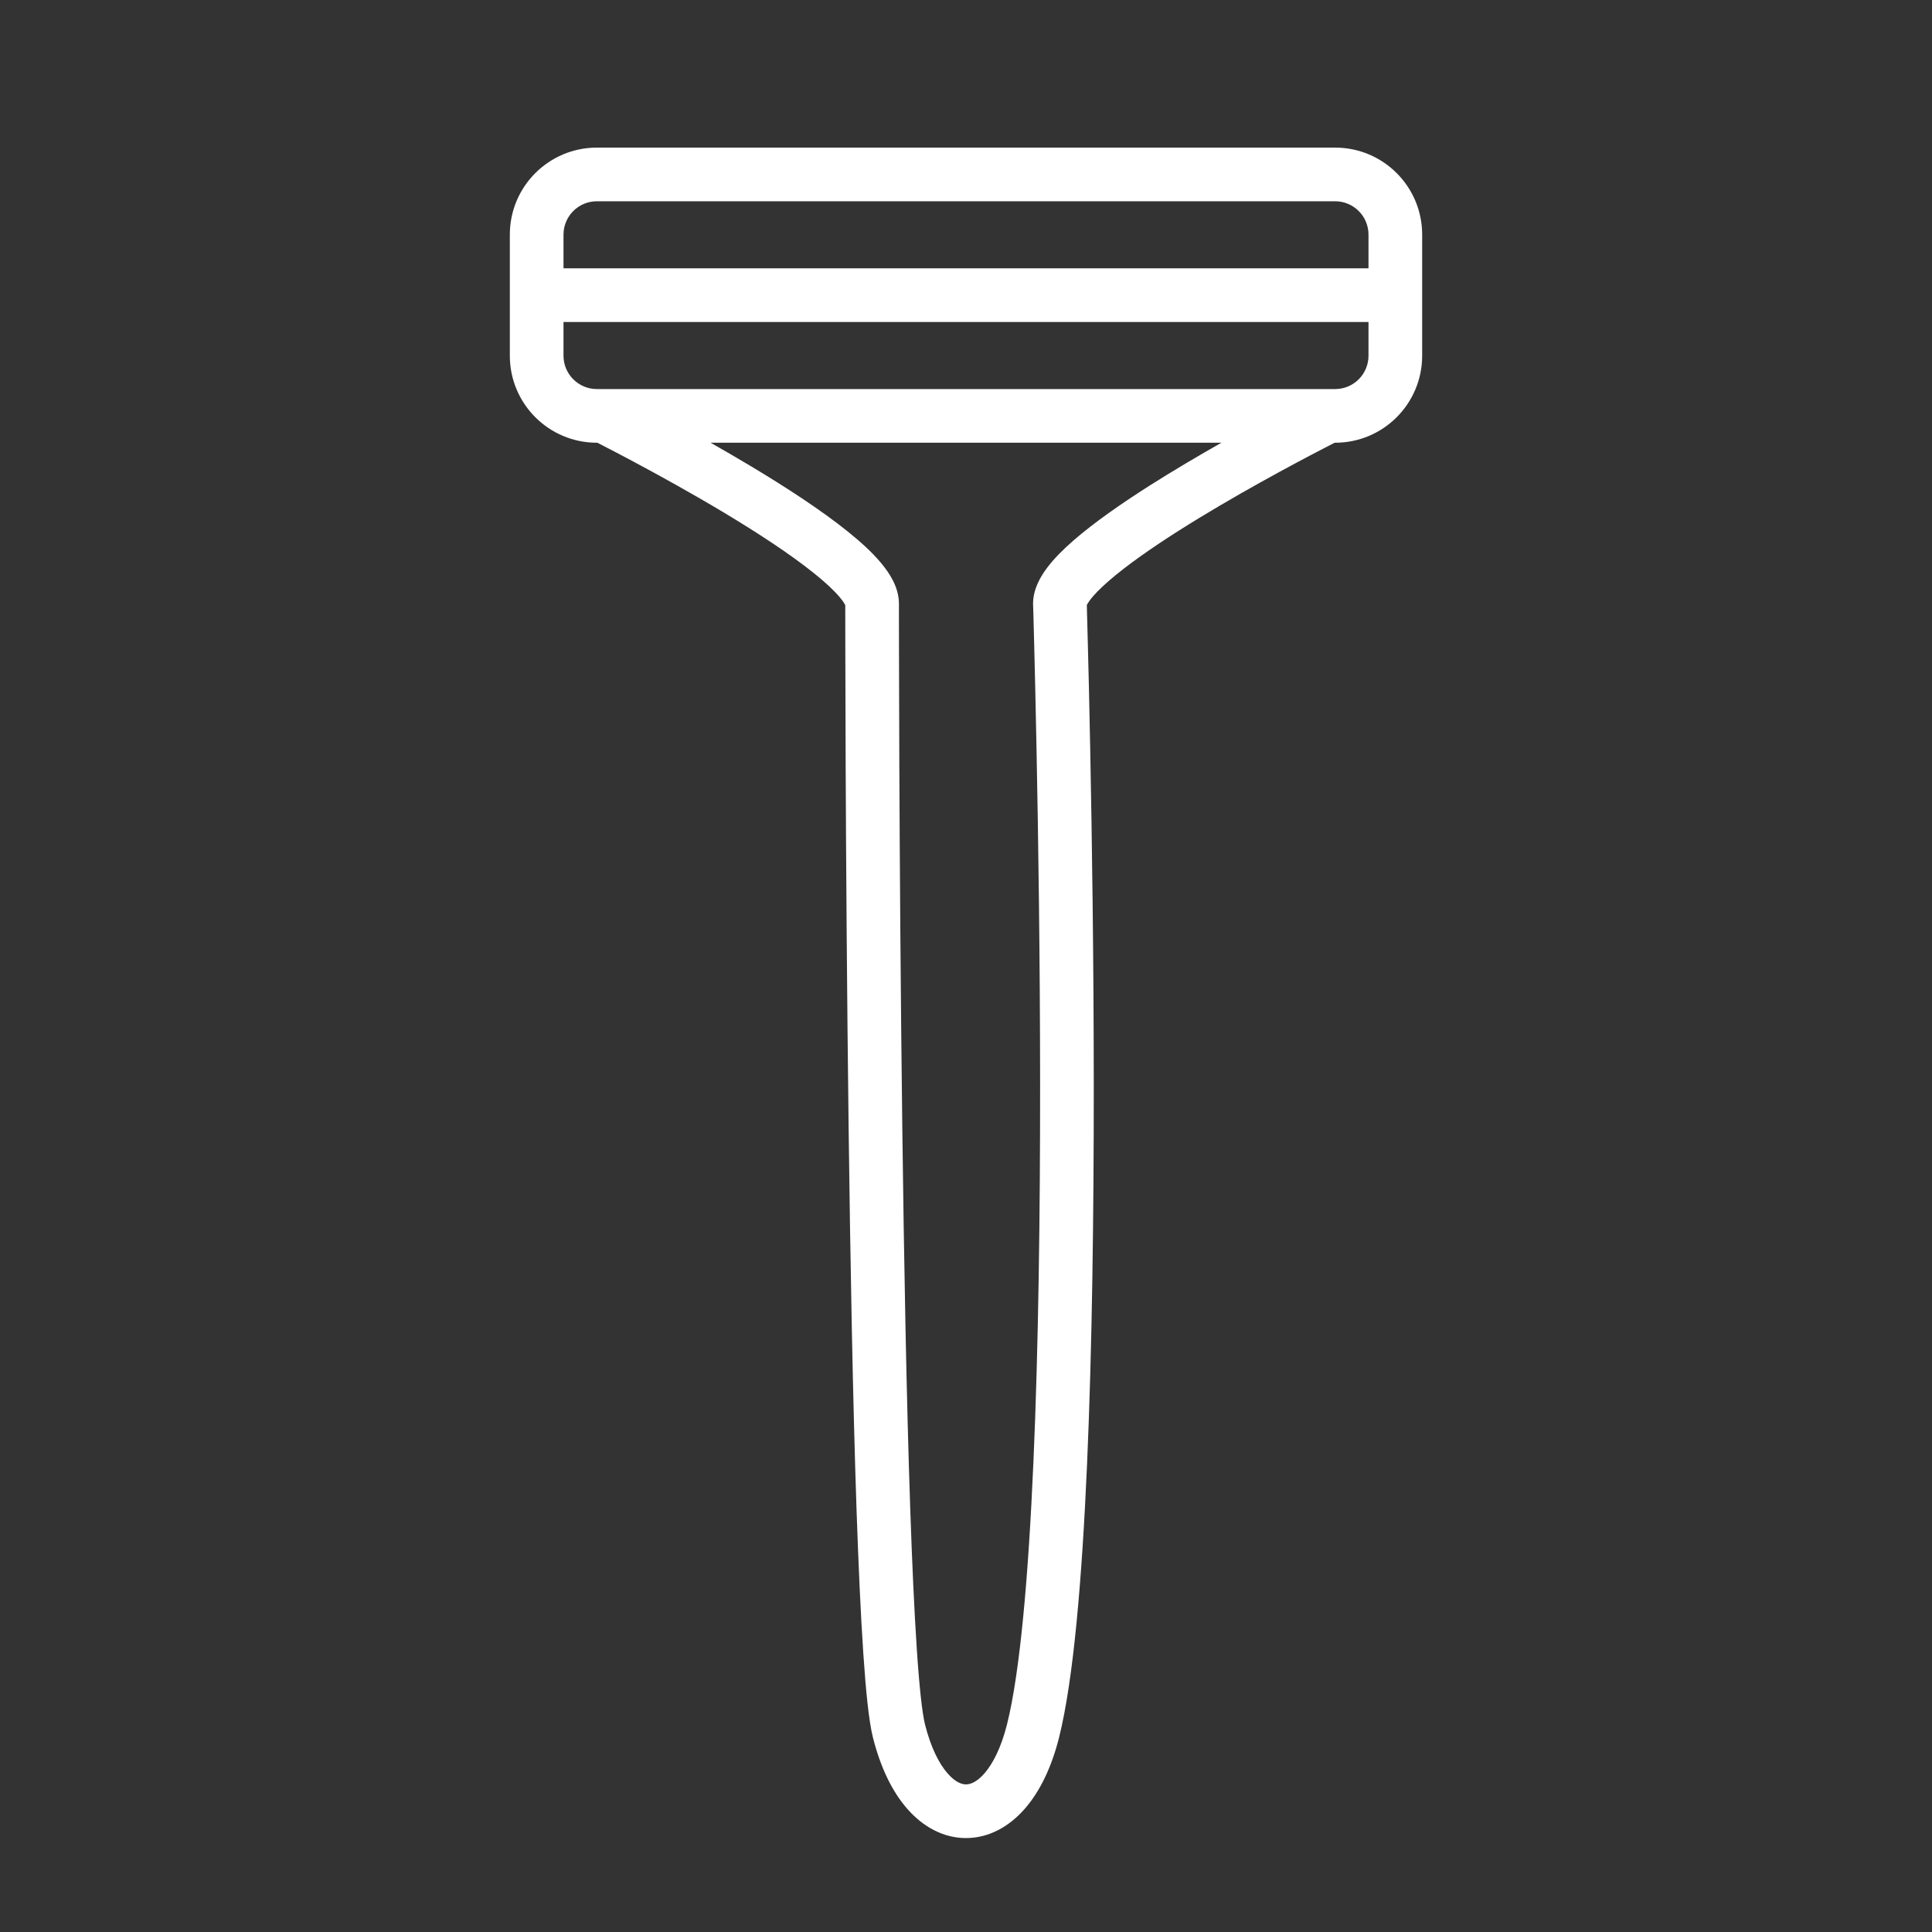 <svg width="45" height="45" viewBox="0 0 45 45" fill="none" xmlns="http://www.w3.org/2000/svg">
<rect x="0" y="0" width="45" height="45" fill="#333333" stroke="none"/>
<path fill-rule="evenodd" clip-rule="evenodd" d="M13.902 4.688C13.473 4.688 13.125 5.036 13.125 5.465V6.25H31.875V5.465C31.875 5.036 31.527 4.688 31.098 4.688H13.902ZM31.875 7.5H13.125V8.285C13.125 8.714 13.473 9.062 13.902 9.062H14.05C14.059 9.062 14.067 9.062 14.076 9.062H30.924C30.933 9.062 30.941 9.062 30.95 9.062H31.098C31.527 9.062 31.875 8.714 31.875 8.285V7.5ZM31.086 10.312H31.098C32.217 10.312 33.125 9.405 33.125 8.285V5.465C33.125 4.345 32.217 3.438 31.098 3.438H13.902C12.783 3.438 11.875 4.345 11.875 5.465V8.285C11.875 9.405 12.783 10.312 13.902 10.312H13.913C13.95 10.331 13.994 10.354 14.045 10.38C14.214 10.467 14.455 10.592 14.745 10.747C15.325 11.056 16.097 11.481 16.866 11.942C17.639 12.406 18.392 12.897 18.945 13.34C19.224 13.562 19.431 13.757 19.564 13.916C19.653 14.023 19.68 14.08 19.688 14.095L19.688 14.33C19.688 14.505 19.688 14.762 19.689 15.089C19.69 15.744 19.692 16.682 19.697 17.815C19.707 20.082 19.727 23.131 19.766 26.258C19.805 29.384 19.863 32.593 19.951 35.178C19.996 36.469 20.047 37.61 20.108 38.509C20.167 39.386 20.237 40.088 20.331 40.464C20.504 41.154 20.774 41.722 21.131 42.13C21.491 42.542 21.964 42.812 22.5 42.812C23.036 42.812 23.509 42.542 23.869 42.13C24.226 41.722 24.496 41.154 24.669 40.464C25.003 39.125 25.202 36.789 25.32 34.096C25.439 31.384 25.477 28.252 25.476 25.283C25.475 22.314 25.434 19.505 25.393 17.438C25.373 16.404 25.353 15.556 25.337 14.966C25.33 14.671 25.324 14.441 25.319 14.284L25.314 14.093C25.322 14.076 25.341 14.04 25.385 13.98C25.474 13.861 25.618 13.711 25.824 13.532C26.233 13.176 26.808 12.772 27.447 12.366C28.72 11.557 30.168 10.787 30.842 10.438L30.843 10.438C30.943 10.386 31.025 10.344 31.086 10.312ZM28.449 10.312C27.91 10.618 27.329 10.96 26.776 11.311C26.119 11.729 25.482 12.172 25.003 12.589C24.764 12.797 24.546 13.014 24.383 13.233C24.232 13.436 24.062 13.725 24.062 14.062V14.072L24.063 14.082L24.688 14.062C24.063 14.082 24.063 14.081 24.063 14.082L24.063 14.082L24.07 14.319C24.074 14.475 24.08 14.704 24.088 14.998C24.103 15.586 24.123 16.432 24.143 17.462C24.184 19.524 24.225 22.325 24.226 25.284C24.227 28.244 24.189 31.356 24.071 34.042C23.953 36.747 23.756 38.962 23.456 40.161M28.449 10.312H16.551C16.861 10.488 17.185 10.676 17.509 10.87C18.298 11.344 19.108 11.869 19.726 12.364C20.034 12.61 20.315 12.864 20.524 13.116C20.712 13.341 20.938 13.674 20.938 14.062H20.312C20.938 14.062 20.938 14.062 20.938 14.062L20.938 14.329C20.938 14.504 20.938 14.76 20.939 15.087C20.94 15.741 20.942 16.678 20.947 17.81C20.957 20.074 20.977 23.119 21.016 26.242C21.055 29.366 21.113 32.564 21.201 35.135C21.245 36.421 21.296 37.546 21.355 38.425C21.415 39.325 21.482 39.912 21.544 40.161C21.684 40.721 21.882 41.09 22.072 41.307C22.259 41.521 22.411 41.562 22.5 41.562C22.589 41.562 22.741 41.521 22.928 41.307C23.118 41.09 23.316 40.721 23.456 40.161" fill="white"/>
</svg>
